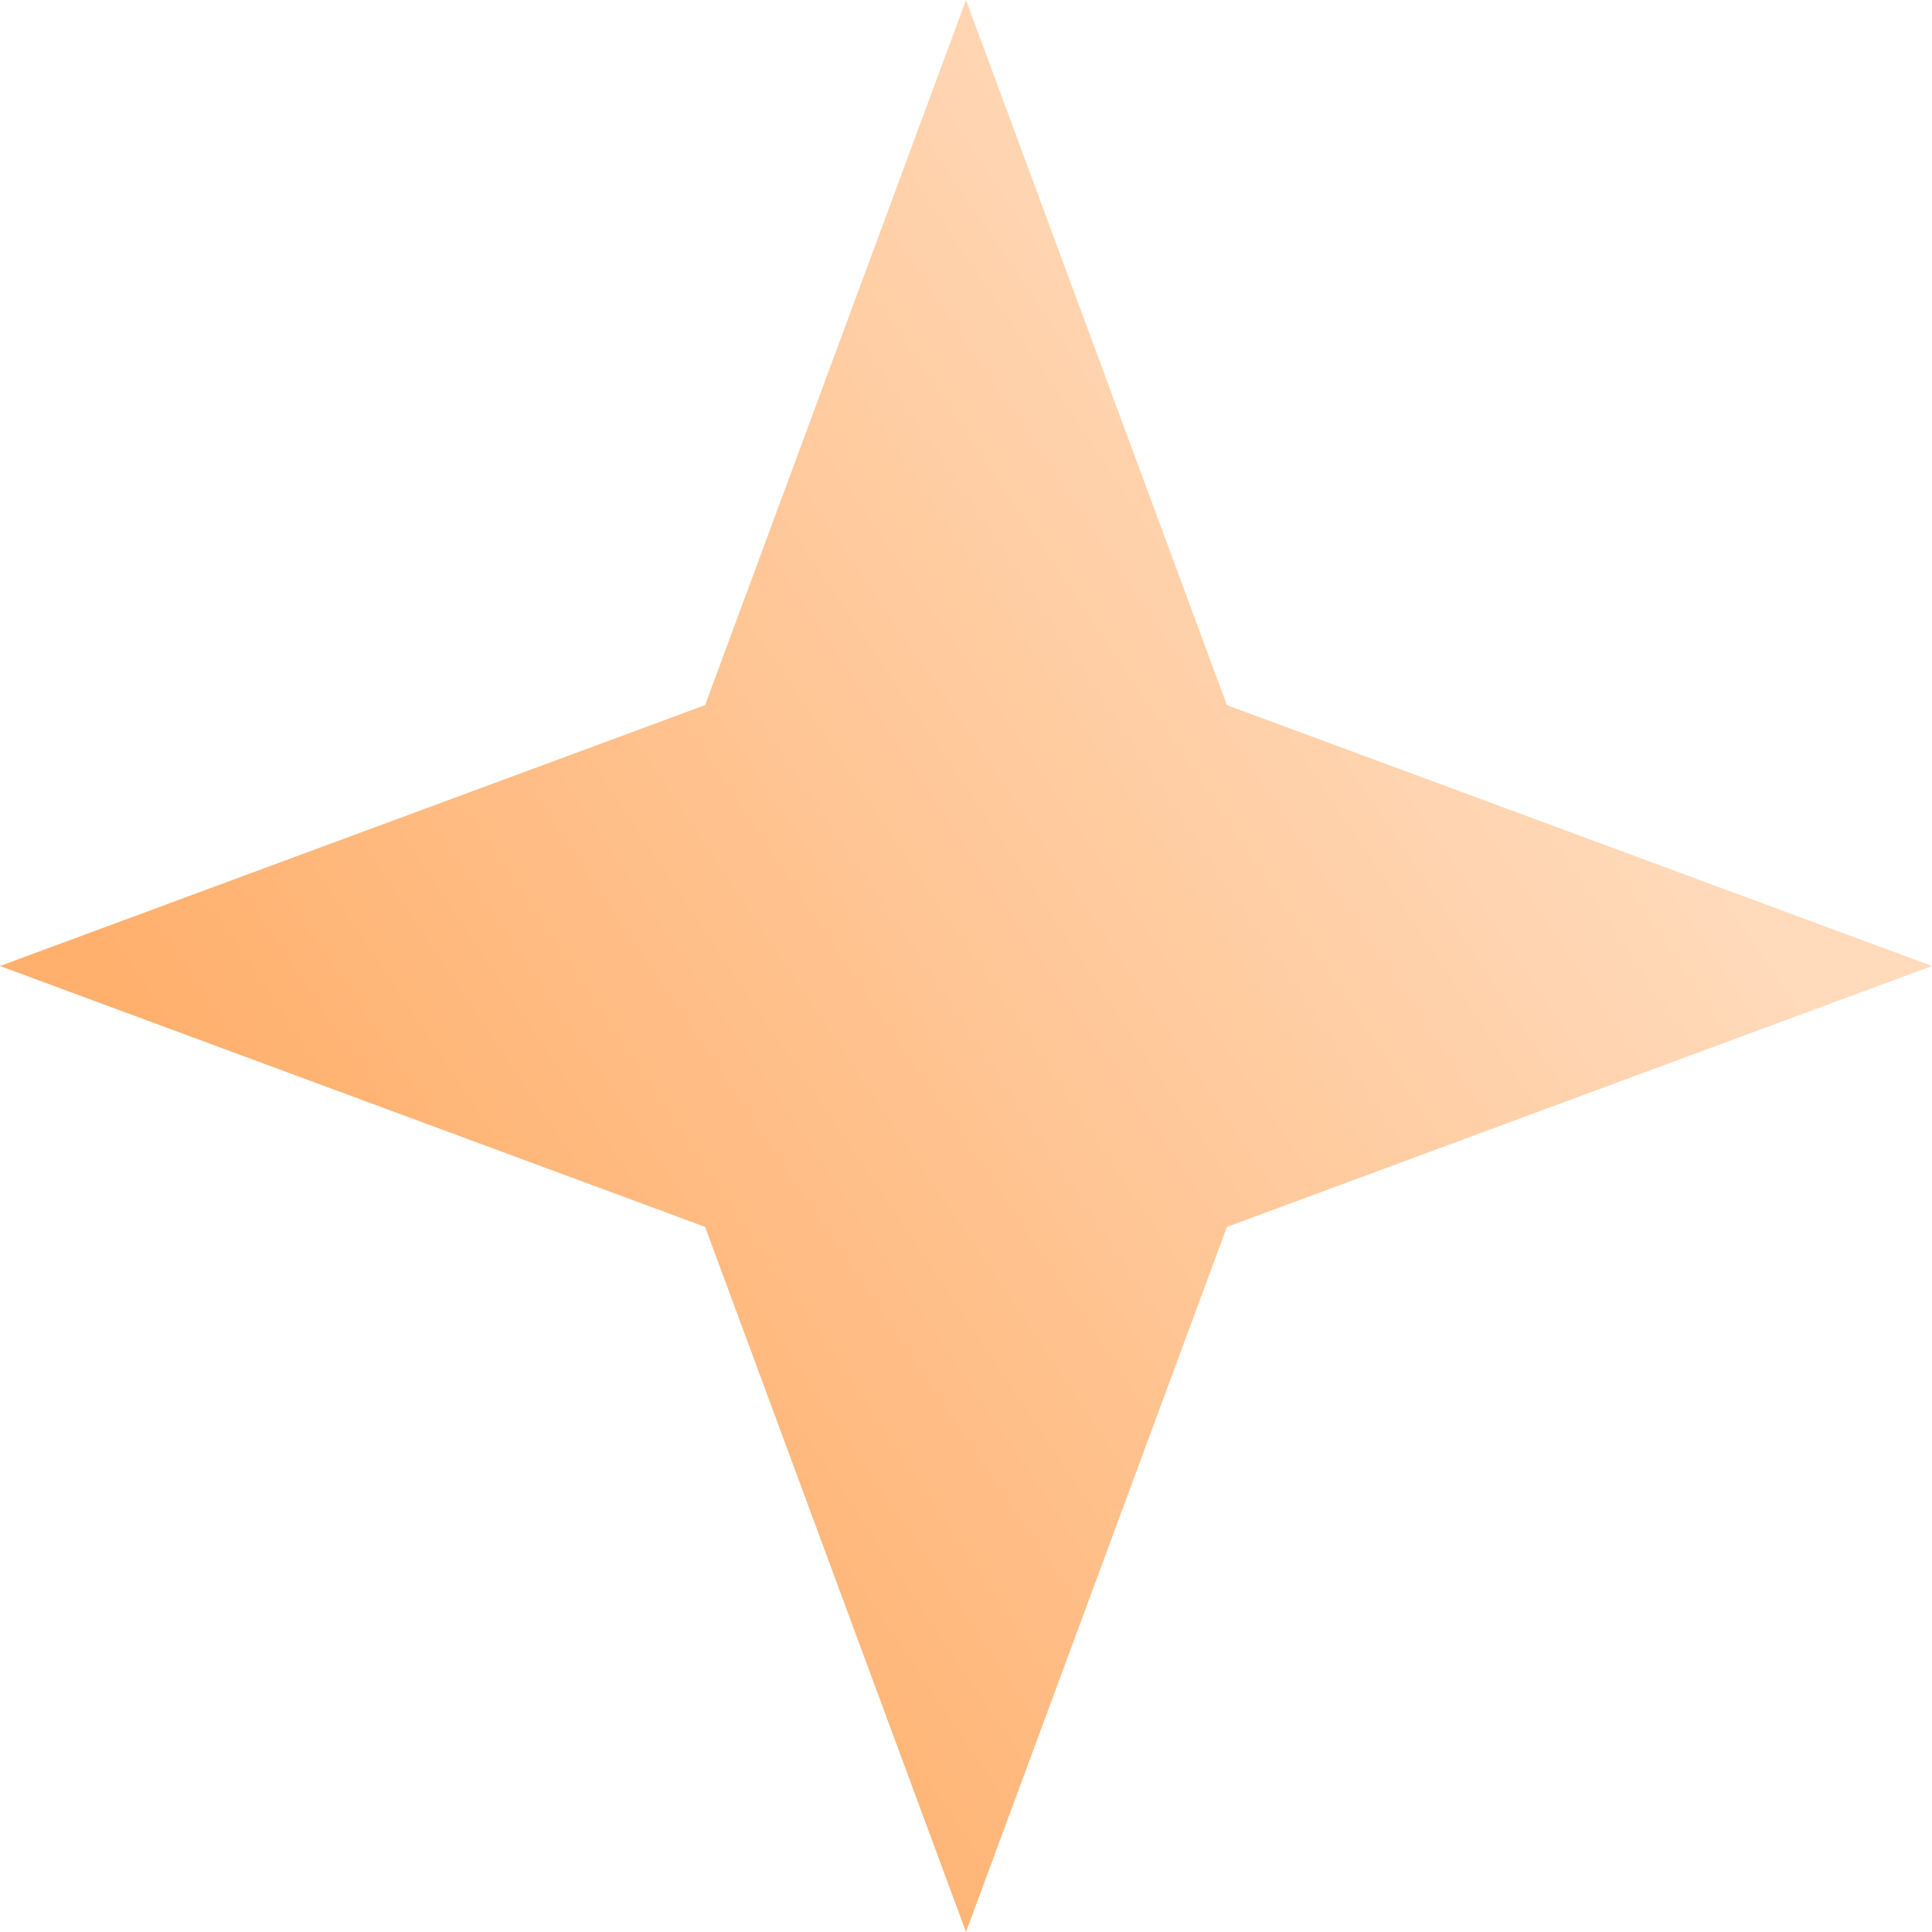 <?xml version="1.0" encoding="UTF-8"?> <svg xmlns="http://www.w3.org/2000/svg" width="92" height="92" viewBox="0 0 92 92" fill="none"> <path d="M46 0L58.424 33.576L92 46L58.424 58.424L46 92L33.576 58.424L0 46L33.576 33.576L46 0Z" fill="url(#paint0_linear)"></path> <defs> <linearGradient id="paint0_linear" x1="5.412" y1="46" x2="60.081" y2="9.261" gradientUnits="userSpaceOnUse"> <stop stop-color="#FFB06D"></stop> <stop offset="1" stop-color="#FFDABB"></stop> </linearGradient> </defs> </svg> 